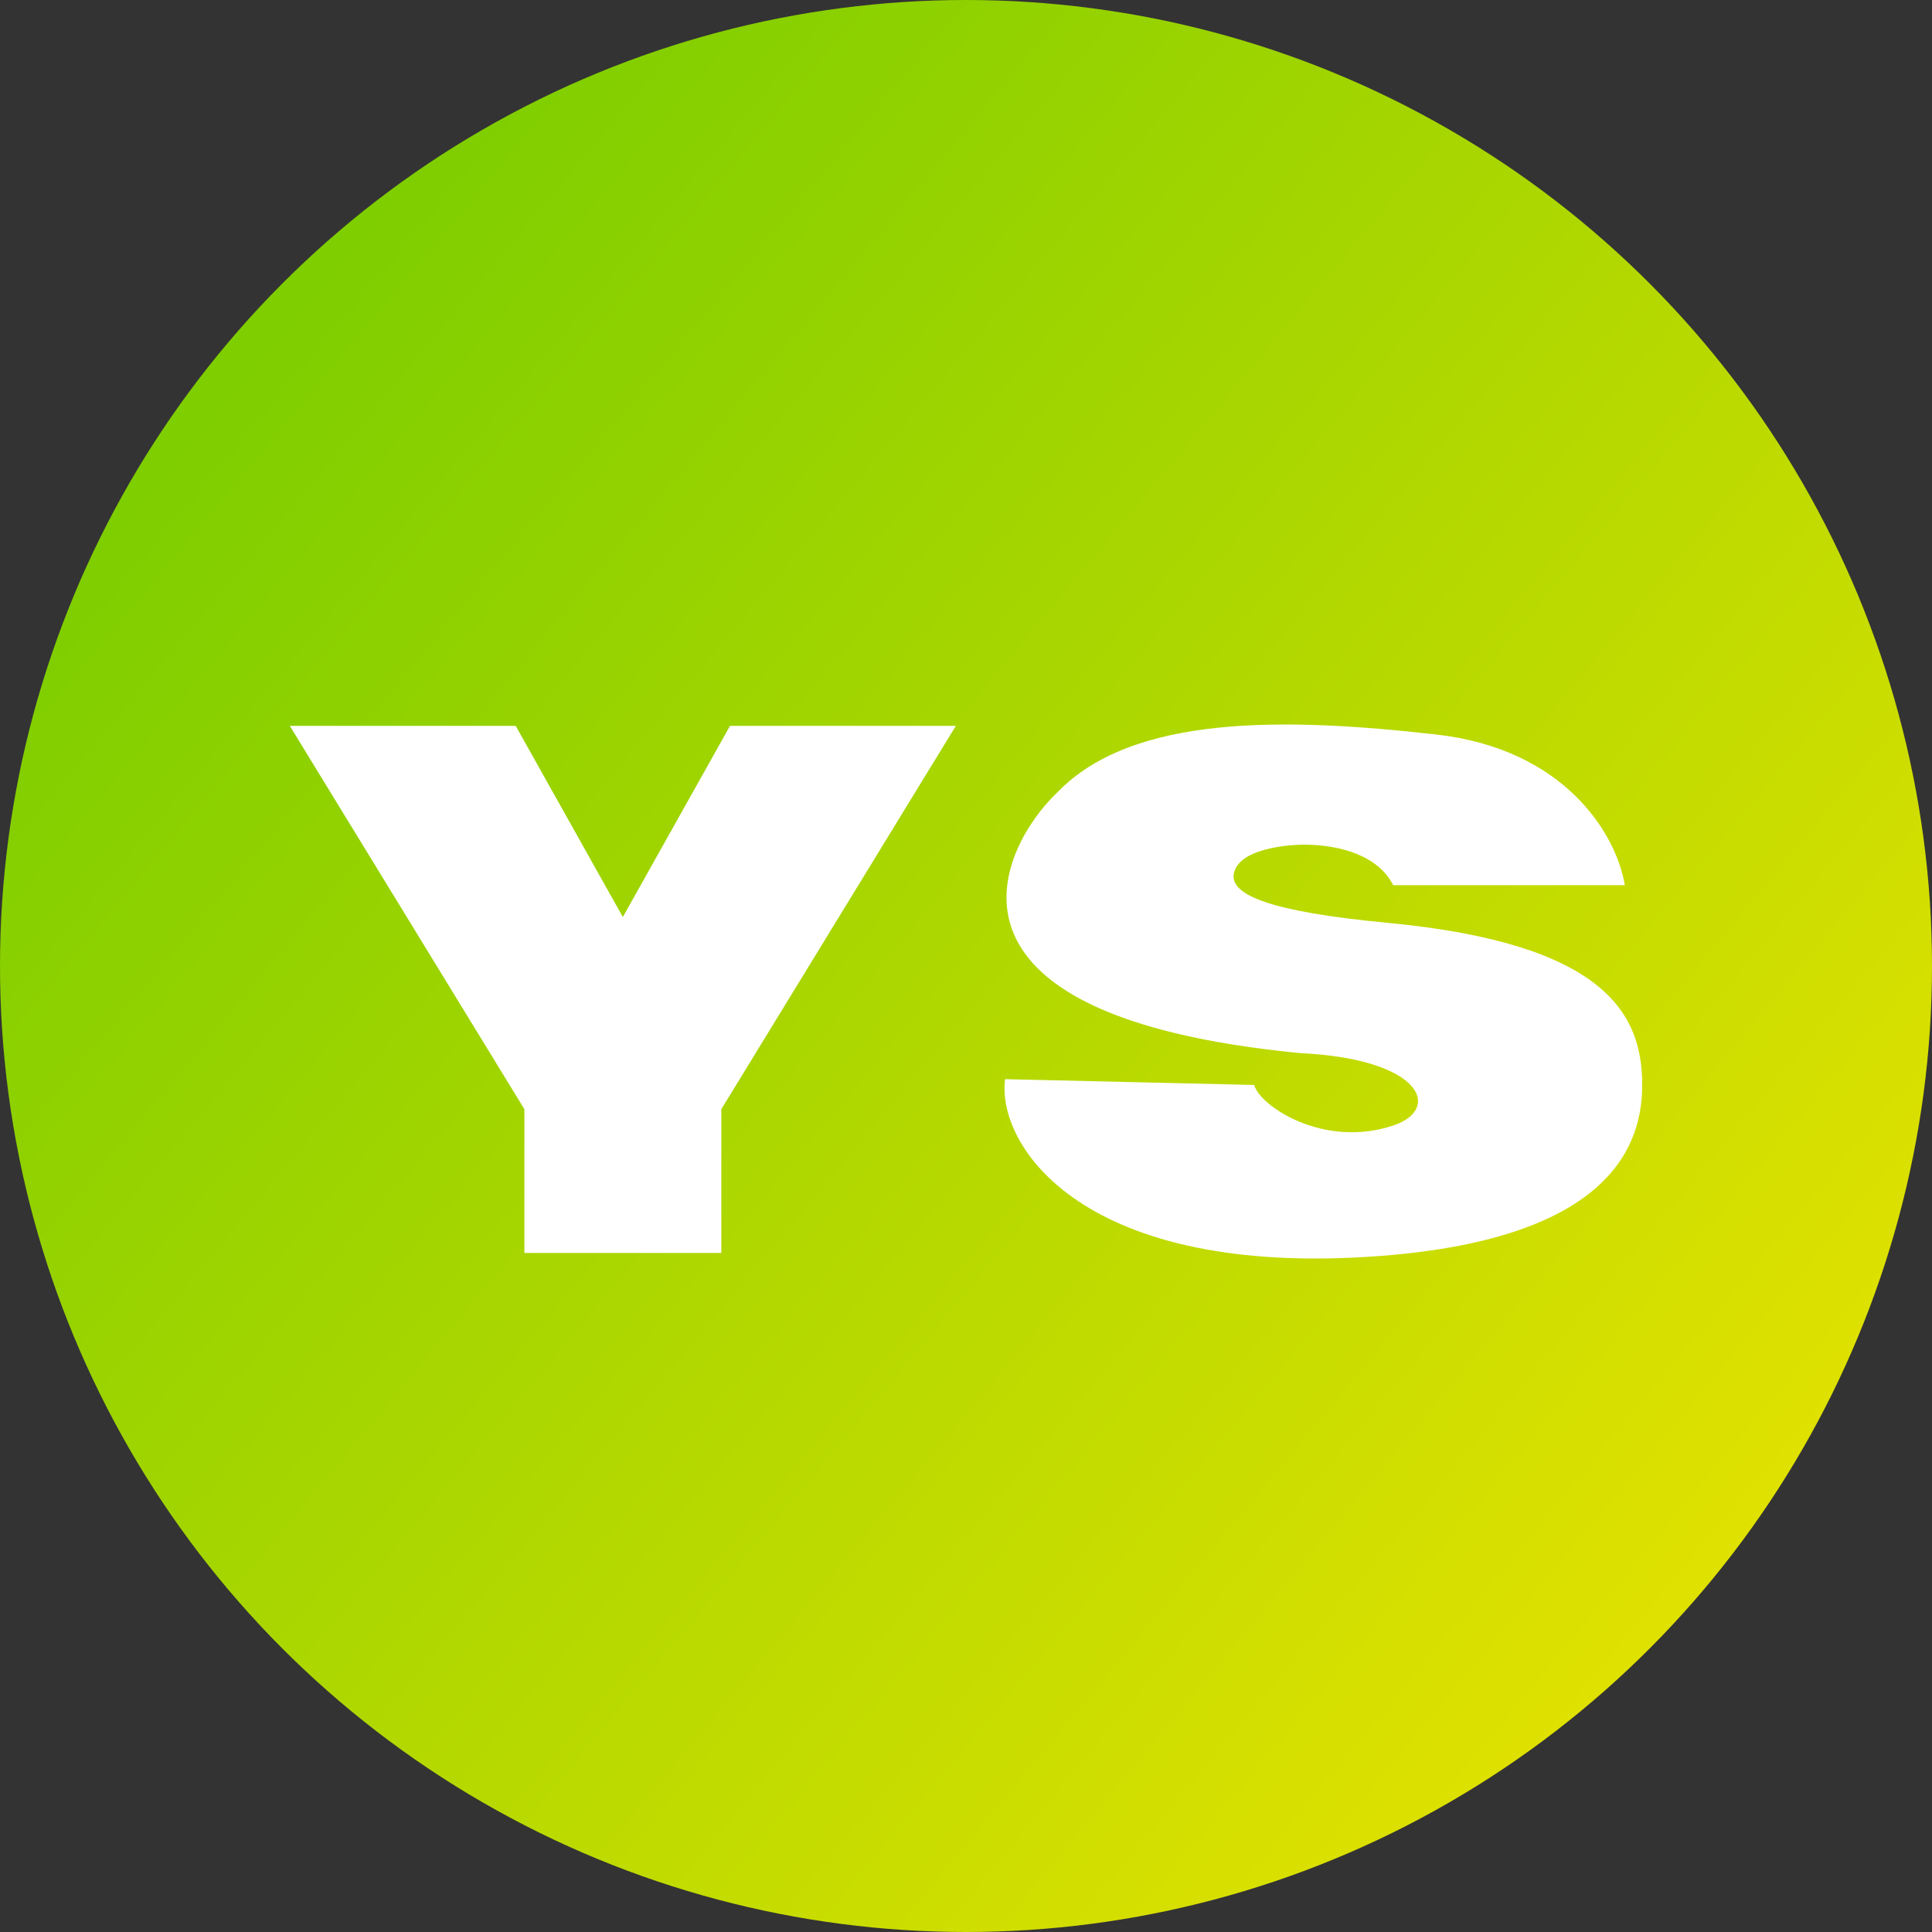 <svg width="40" height="40" viewBox="0 0 40 40" fill="none" xmlns="http://www.w3.org/2000/svg">
<rect x="0" y="0" width="40" height="40" fill="#333333" stroke="none"/>
<g clip-path="url(#clip0_4992_4286)">
<circle cx="20" cy="20" r="20" fill="url(#paint0_linear_4992_4286)"/>
<path d="M28.604 26.001C22.428 26.48 20.63 23.722 20.809 22.343L25.966 22.463C26.086 22.903 27.405 23.782 28.844 23.303C29.863 22.963 29.443 21.924 26.925 21.804C18.831 21.024 20.75 17.487 21.889 16.407C23.448 14.789 26.586 14.85 29.743 15.208C32.381 15.508 33.46 17.247 33.64 18.326H28.844C28.544 17.727 27.765 17.487 26.985 17.487C26.985 17.487 25.666 17.487 25.546 18.086C25.457 18.53 26.307 18.877 28.724 19.106C33.281 19.537 34 21.024 34 22.463C34 23.662 33.401 25.628 28.604 26.001Z" fill="white"/>
<path d="M10.857 25.941V22.965L6 15.028H10.677L12.895 18.986L15.114 15.028H19.79L14.934 22.965V25.941H12.895H10.857Z" fill="white"/>
</g>
<defs>
<linearGradient id="paint0_linear_4992_4286" x1="5.5" y1="7" x2="35.5" y2="32" gradientUnits="userSpaceOnUse">
<stop stop-color="#7FCE00"/>
<stop offset="1" stop-color="#DFE100"/>
</linearGradient>
<clipPath id="clip0_4992_4286">
<rect width="40" height="40" fill="white"/>
</clipPath>
</defs>
</svg>
